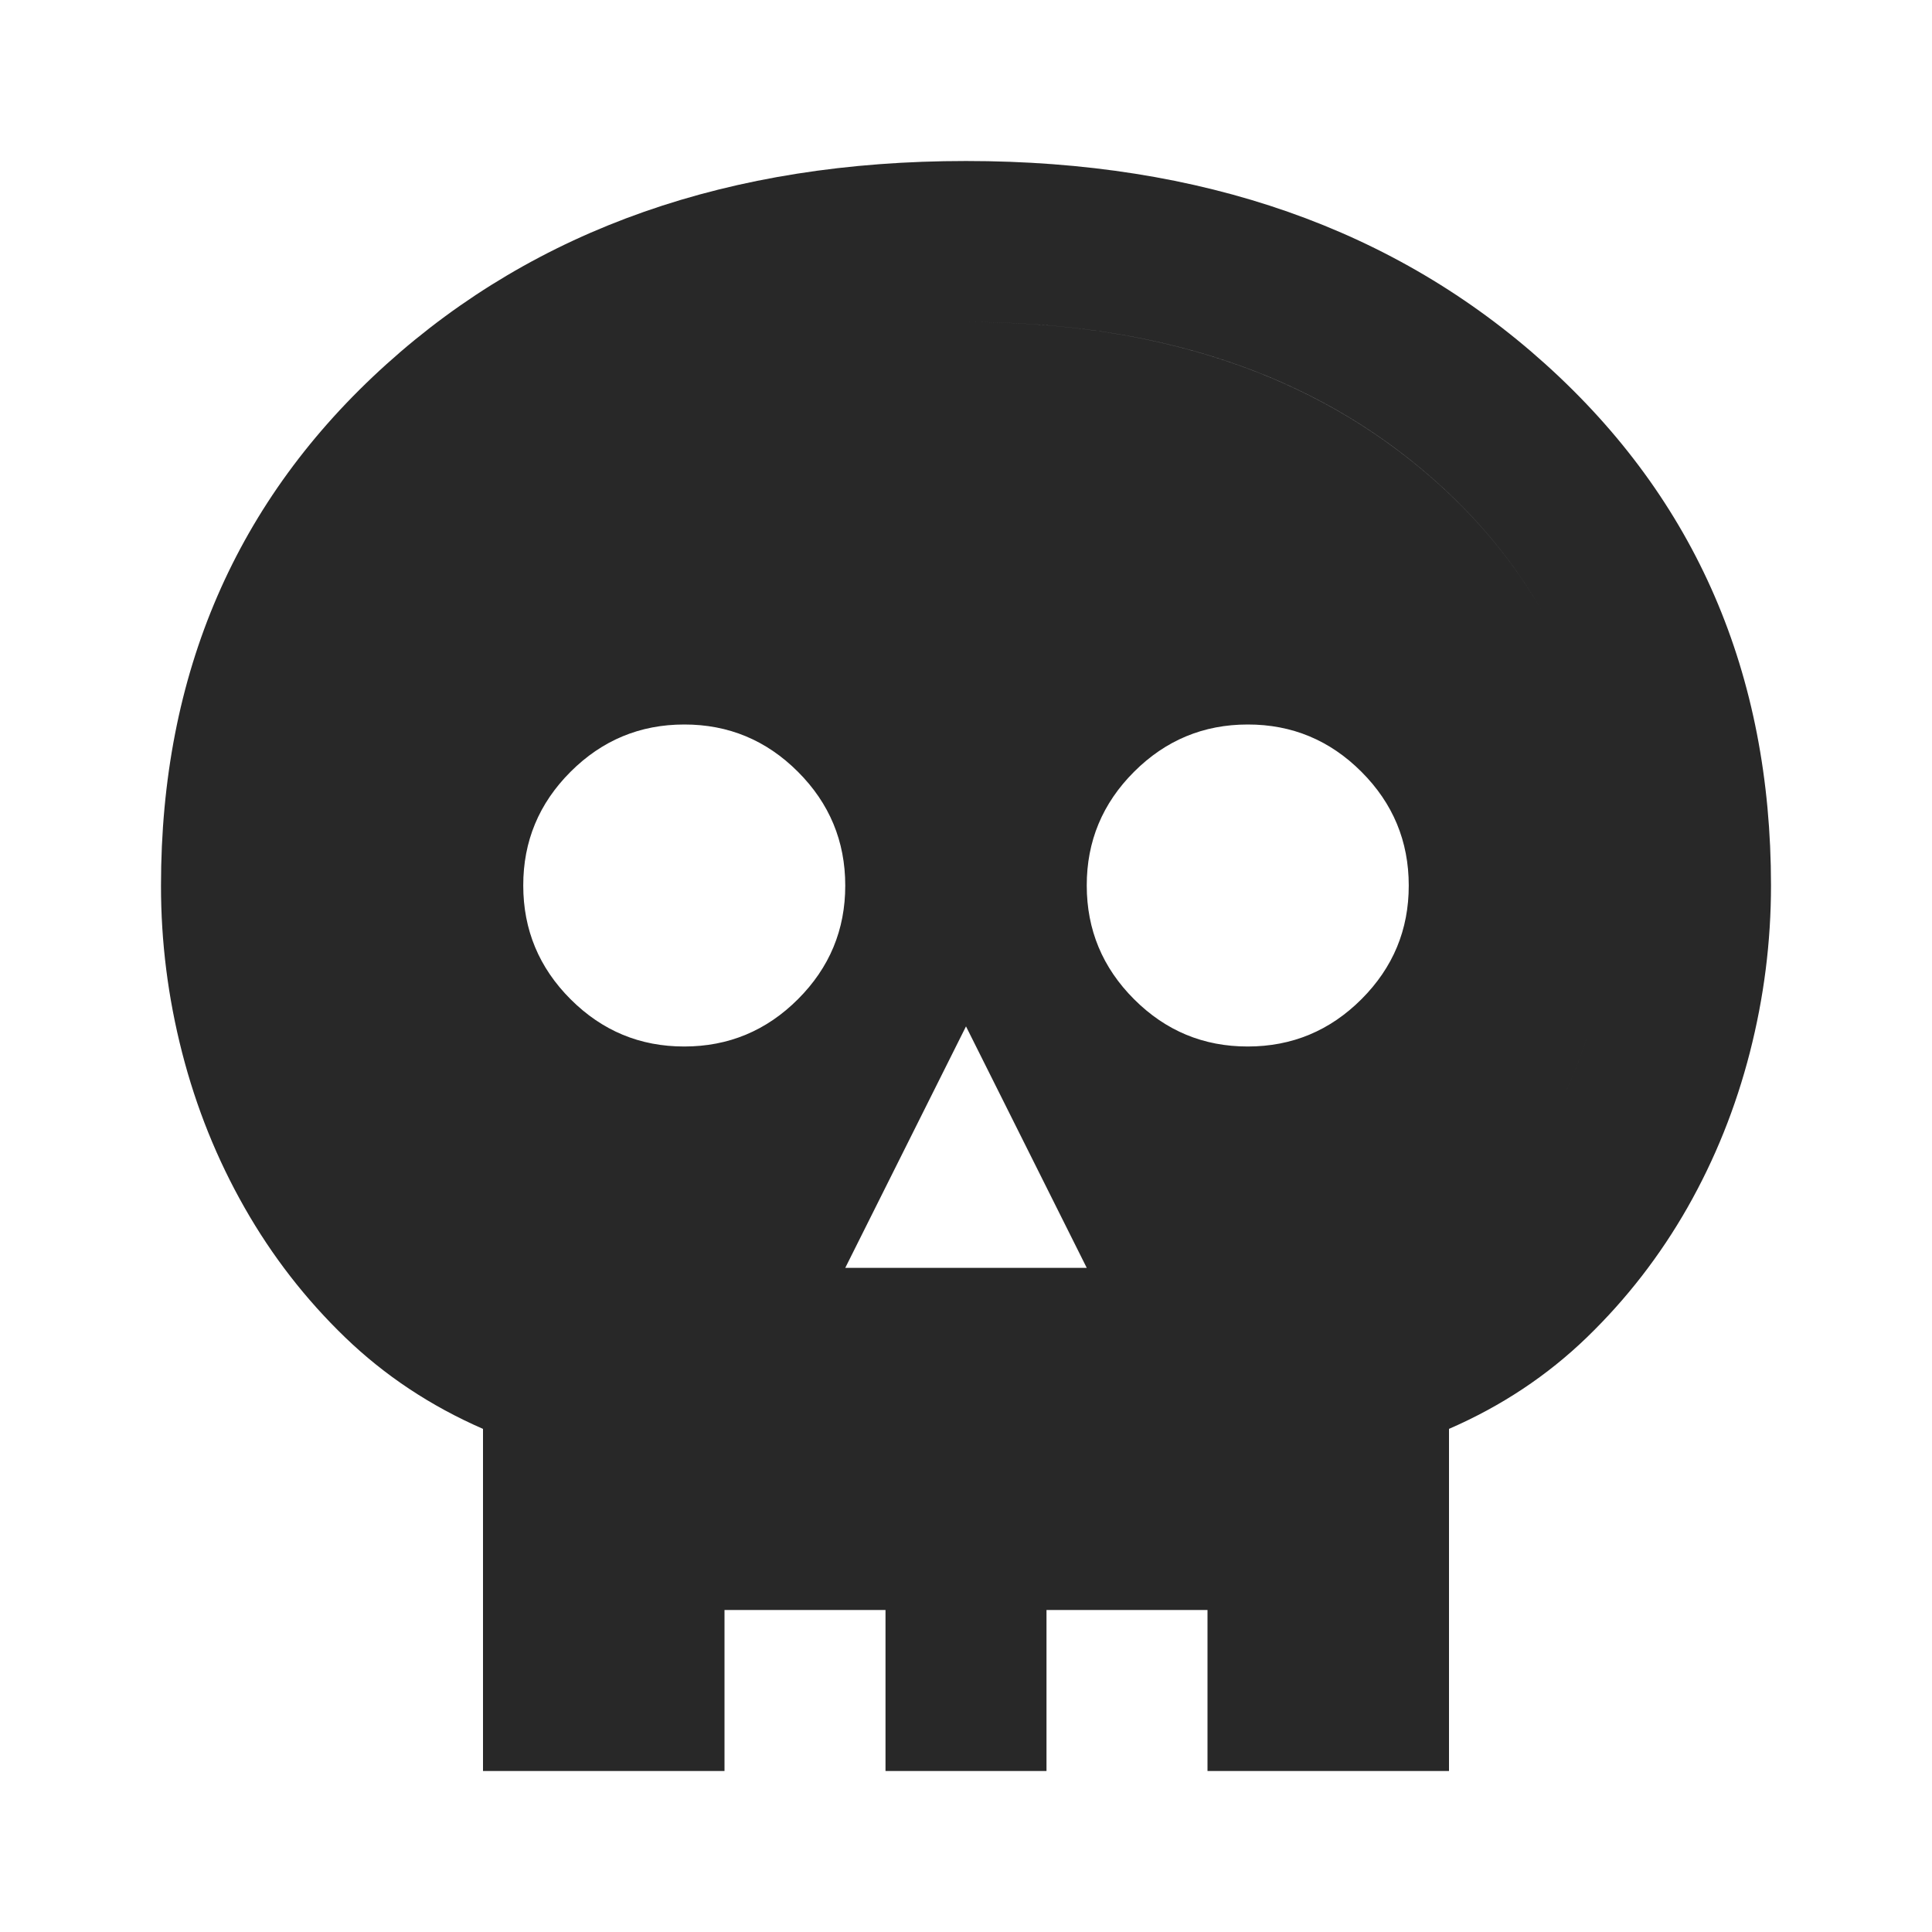 <svg xmlns="http://www.w3.org/2000/svg" width="512" height="512" fill="none"><g clip-path="url(#a)"><path fill="#282828" d="M128 469.333v-90.666c-13.867-6.045-26.048-14.13-36.544-24.256C80.96 344.284 72.07 332.814 64.789 320c-7.282-12.8-12.793-26.489-16.533-41.067-3.74-14.578-5.604-29.333-5.59-44.266 0-56.178 19.912-102.223 59.734-138.134 39.822-35.91 91.022-53.866 153.6-53.866 62.578 0 113.778 17.955 153.6 53.866 39.822 35.911 59.733 81.956 59.733 138.134 0 14.933-1.87 29.688-5.61 44.266-3.741 14.578-9.245 28.267-16.512 41.067-7.296 12.8-16.185 24.27-26.667 34.411-10.482 10.14-22.663 18.225-36.544 24.256v90.666H128Zm42.667-42.666H192v42.666h42.667v-42.666h42.666v42.666H320v-42.666h21.333v-75.734c13.511-3.2 25.515-8.533 36.011-16 10.496-7.466 19.385-16.355 26.667-26.666 7.281-10.312 12.878-21.689 16.789-34.134 3.911-12.444 5.867-25.6 5.867-39.466 0-44.445-15.73-80.448-47.19-108.011C348.018 99.093 306.859 85.319 256 85.333c-50.845 0-92.004 13.782-123.477 41.344-31.474 27.563-47.204 63.559-47.19 107.99 0 13.866 1.956 27.022 5.867 39.466 3.911 12.445 9.515 23.822 16.811 34.134 7.281 10.311 16.256 19.2 26.922 26.666 10.667 7.467 22.578 12.8 35.734 16v75.734ZM224 336h64l-32-64-32 64Zm-42.667-58.667c11.734 0 21.782-4.181 30.144-12.544 8.363-8.362 12.537-18.403 12.523-30.122 0-11.734-4.181-21.782-12.544-30.144-8.363-8.363-18.404-12.537-30.123-12.523-11.733 0-21.781 4.181-30.144 12.544-8.362 8.363-12.537 18.404-12.522 30.123 0 11.733 4.181 21.781 12.544 30.144 8.362 8.362 18.403 12.537 30.122 12.522Zm149.334 0c11.733 0 21.781-4.181 30.144-12.544 8.362-8.362 12.536-18.403 12.522-30.122 0-11.734-4.181-21.782-12.544-30.144-8.362-8.363-18.403-12.537-30.122-12.523-11.734 0-21.782 4.181-30.144 12.544-8.363 8.363-12.537 18.404-12.523 30.123 0 11.733 4.181 21.781 12.544 30.144 8.363 8.362 18.403 12.537 30.123 12.522Zm-160 149.334v-75.734c-13.156-3.2-25.067-8.533-35.734-16-10.666-7.466-19.648-16.355-26.944-26.666-7.282-10.312-12.878-21.689-16.79-34.134-3.91-12.444-5.866-25.6-5.866-39.466-.014-44.431 15.716-80.427 47.19-107.99C163.996 99.115 205.155 85.333 256 85.333c50.844 0 92.003 13.782 123.477 41.344 31.474 27.563 47.204 63.559 47.19 107.99 0 13.866-1.956 27.022-5.867 39.466-3.911 12.445-9.508 23.822-16.789 34.134-7.282 10.311-16.171 19.2-26.667 26.666-10.496 7.467-22.5 12.8-36.011 16v75.734H170.667Z"/></g><defs><clipPath id="a"><path fill="#fff" d="M0 0h512v512H0z"/></clipPath></defs></svg>